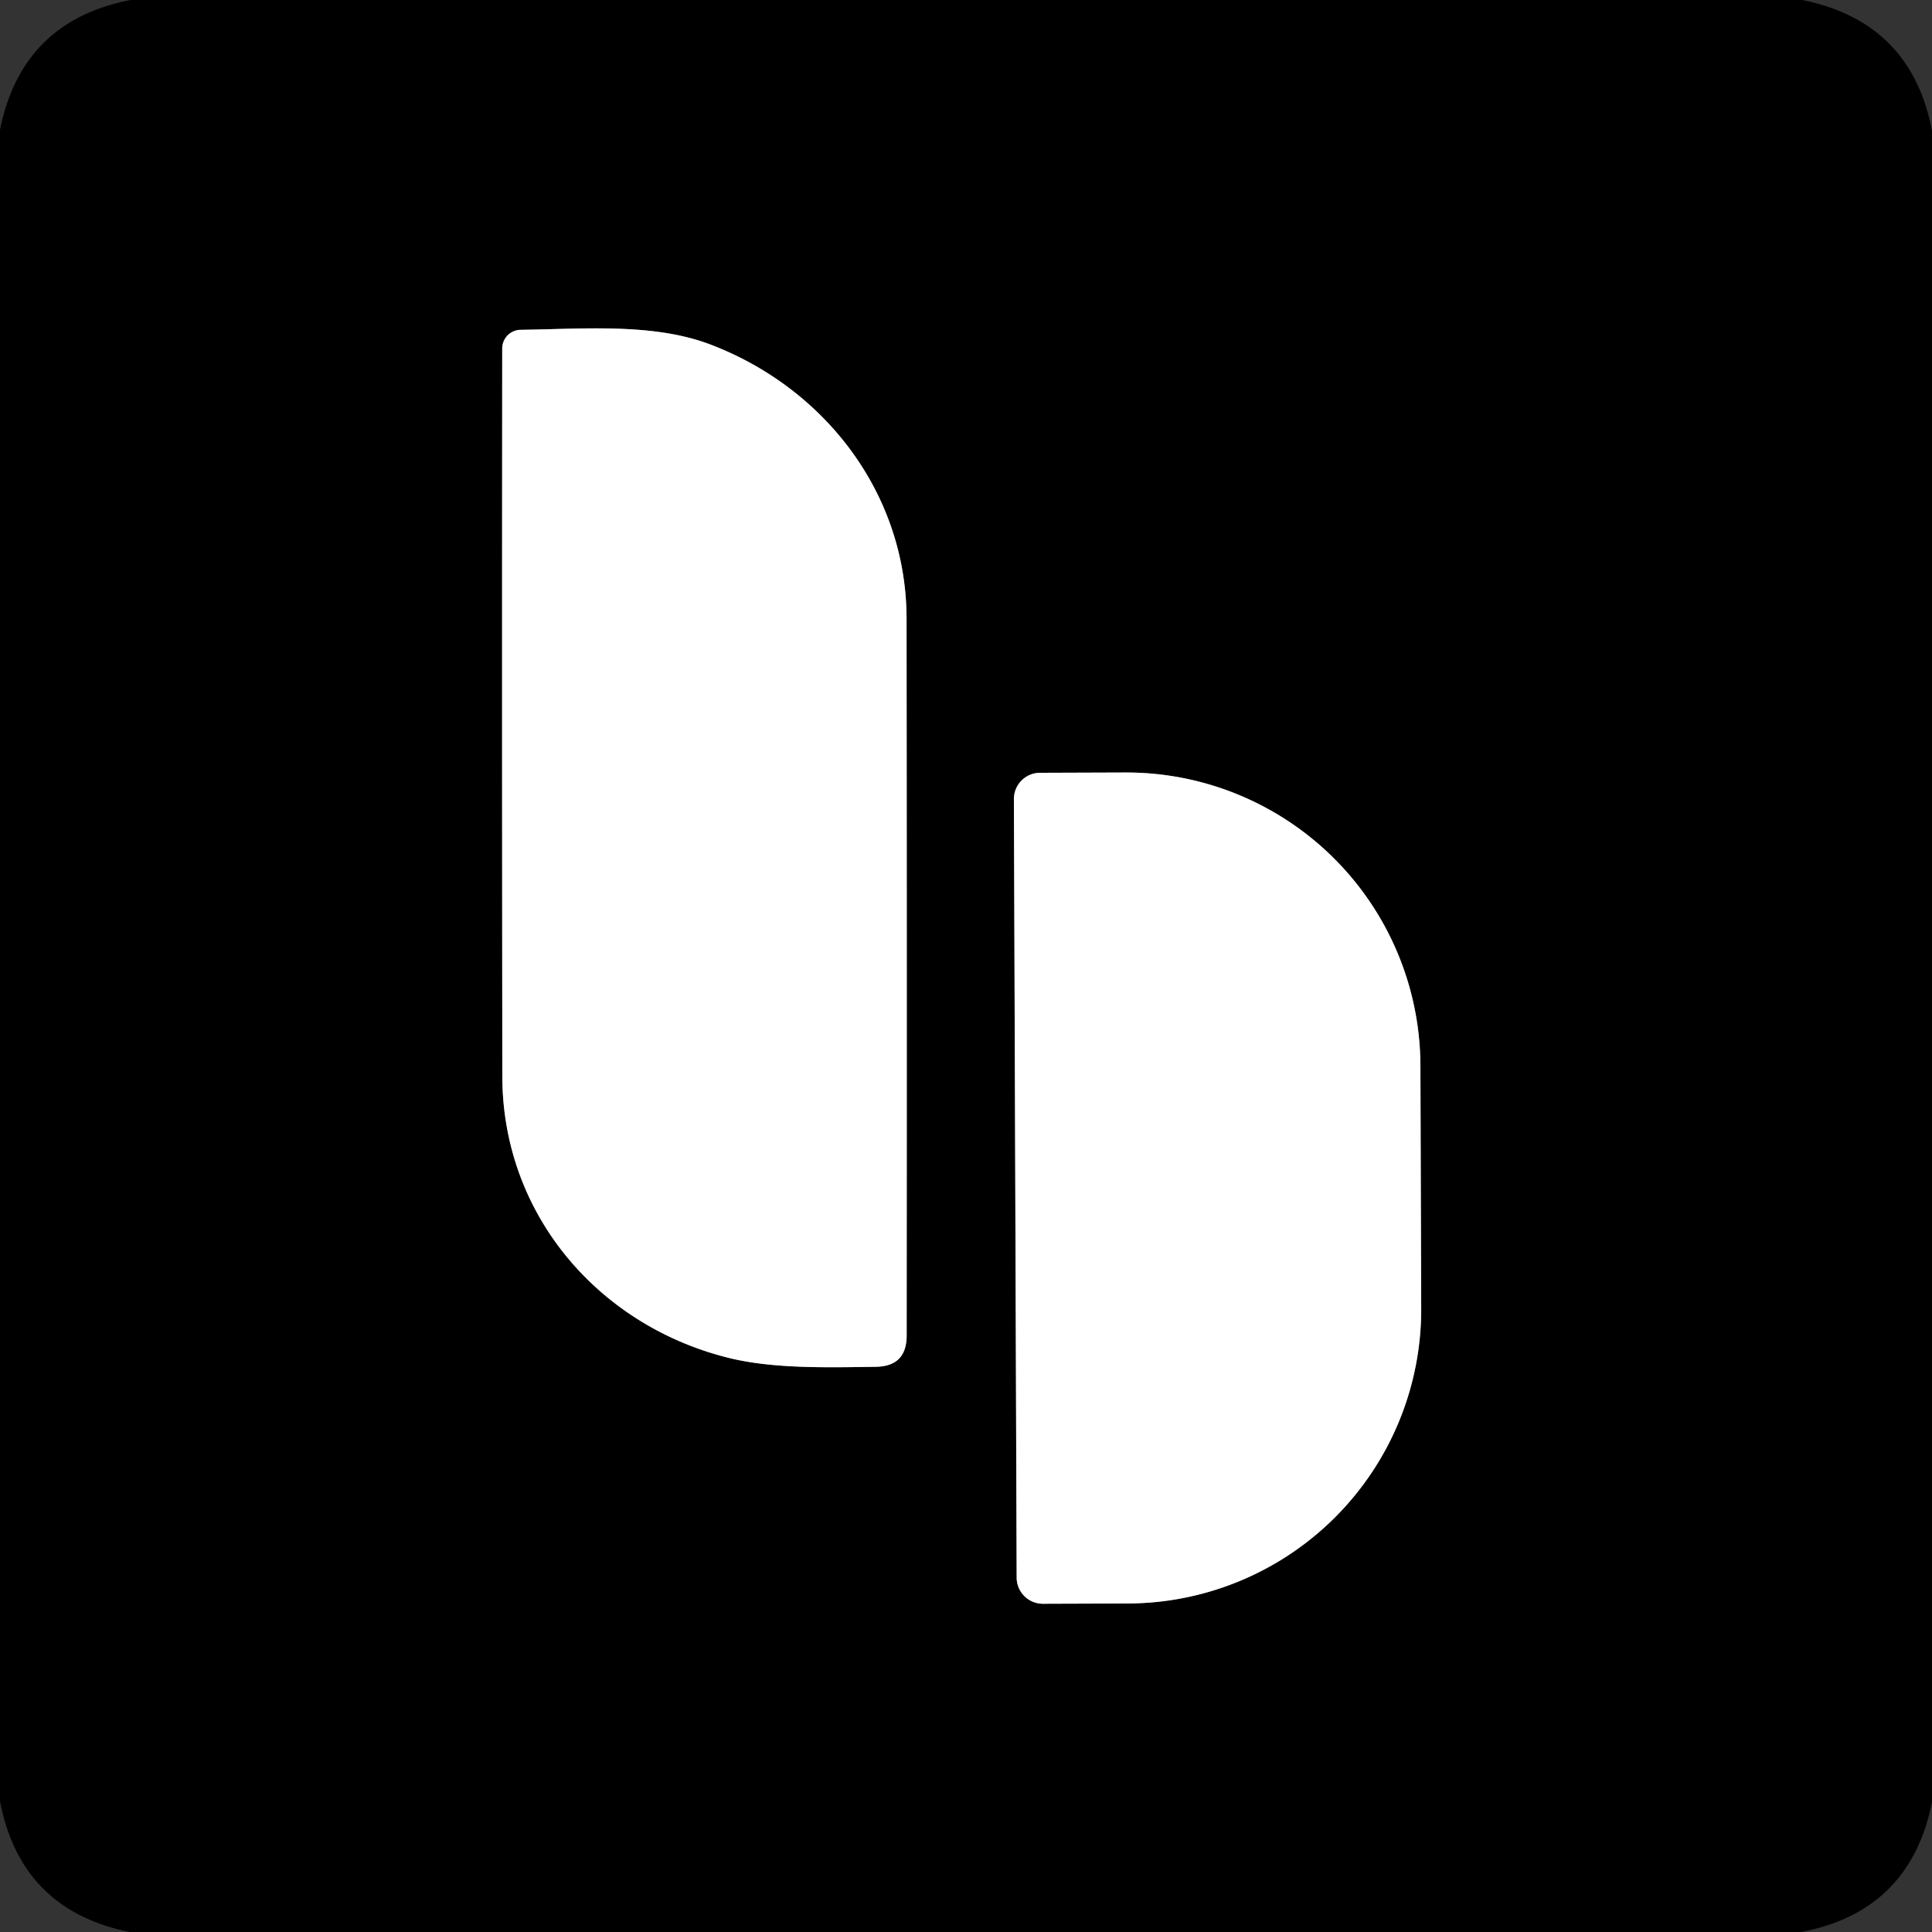 <?xml version="1.0" encoding="UTF-8" standalone="no"?>
<!DOCTYPE svg PUBLIC "-//W3C//DTD SVG 1.1//EN" "http://www.w3.org/Graphics/SVG/1.1/DTD/svg11.dtd">
<svg xmlns="http://www.w3.org/2000/svg" version="1.1" viewBox="0.00 0.00 196.00 196.00">
<rect x="0.00" y="0.00" width="196.00" height="196.00" fill="#333333" stroke="none"/>
<g stroke-width="2.00" fill="none" stroke-linecap="butt">
<path stroke="#808080" vector-effect="non-scaling-stroke" d="
  M 72.04 34.94
  C 66.23 32.74 59.15 33.38 52.82 33.46
  A 1.90 1.89 89.7 0 0 50.95 35.36
  Q 50.92 72.10 50.96 109.18
  C 50.98 123.23 60.72 134.42 73.78 137.72
  C 78.34 138.88 83.90 138.73 88.86 138.66
  Q 91.98 138.61 91.98 135.49
  Q 92.01 99.25 91.97 62.75
  C 91.95 50.02 83.62 39.33 72.04 34.94"
/>
<path stroke="#808080" vector-effect="non-scaling-stroke" d="
  M 102.86 81.07
  L 103.14 160.05
  A 2.66 2.66 0.0 0 0 105.81 162.70
  L 114.45 162.67
  A 29.84 29.84 0.0 0 0 144.18 132.73
  L 144.10 108.11
  A 29.84 29.84 0.0 0 0 114.15 78.37
  L 105.51 78.40
  A 2.66 2.66 0.0 0 0 102.86 81.07"
/>
</g>
<path fill="#000000" d="
  M 13.26 0.00
  L 182.83 0.00
  Q 193.88 2.22 196.00 13.26
  L 196.00 182.84
  Q 193.77 193.89 182.74 196.00
  L 13.15 196.00
  Q 2.10 193.76 0.00 182.72
  L 0.00 13.16
  Q 2.23 2.12 13.26 0.00
  Z
  M 72.04 34.94
  C 66.23 32.74 59.15 33.38 52.82 33.46
  A 1.90 1.89 89.7 0 0 50.95 35.36
  Q 50.92 72.10 50.96 109.18
  C 50.98 123.23 60.72 134.42 73.78 137.72
  C 78.34 138.88 83.90 138.73 88.86 138.66
  Q 91.98 138.61 91.98 135.49
  Q 92.01 99.25 91.97 62.75
  C 91.95 50.02 83.62 39.33 72.04 34.94
  Z
  M 102.86 81.07
  L 103.14 160.05
  A 2.66 2.66 0.0 0 0 105.81 162.70
  L 114.45 162.67
  A 29.84 29.84 0.0 0 0 144.18 132.73
  L 144.10 108.11
  A 29.84 29.84 0.0 0 0 114.15 78.37
  L 105.51 78.40
  A 2.66 2.66 0.0 0 0 102.86 81.07
  Z"
/>
<path fill="#ffffff" d="
  M 72.04 34.94
  C 83.62 39.33 91.95 50.02 91.97 62.75
  Q 92.01 99.25 91.98 135.49
  Q 91.98 138.61 88.86 138.66
  C 83.90 138.73 78.34 138.88 73.78 137.72
  C 60.72 134.42 50.98 123.23 50.96 109.18
  Q 50.92 72.10 50.95 35.36
  A 1.90 1.89 89.7 0 1 52.82 33.46
  C 59.15 33.38 66.23 32.74 72.04 34.94
  Z"
/>
<path fill="#ffffff" d="
  M 102.86 81.07
  A 2.66 2.66 0.0 0 1 105.51 78.40
  L 114.15 78.37
  A 29.84 29.84 0.0 0 1 144.10 108.11
  L 144.18 132.73
  A 29.84 29.84 0.0 0 1 114.45 162.67
  L 105.81 162.70
  A 2.66 2.66 0.0 0 1 103.14 160.05
  L 102.86 81.07
  Z"
/>
</svg>
